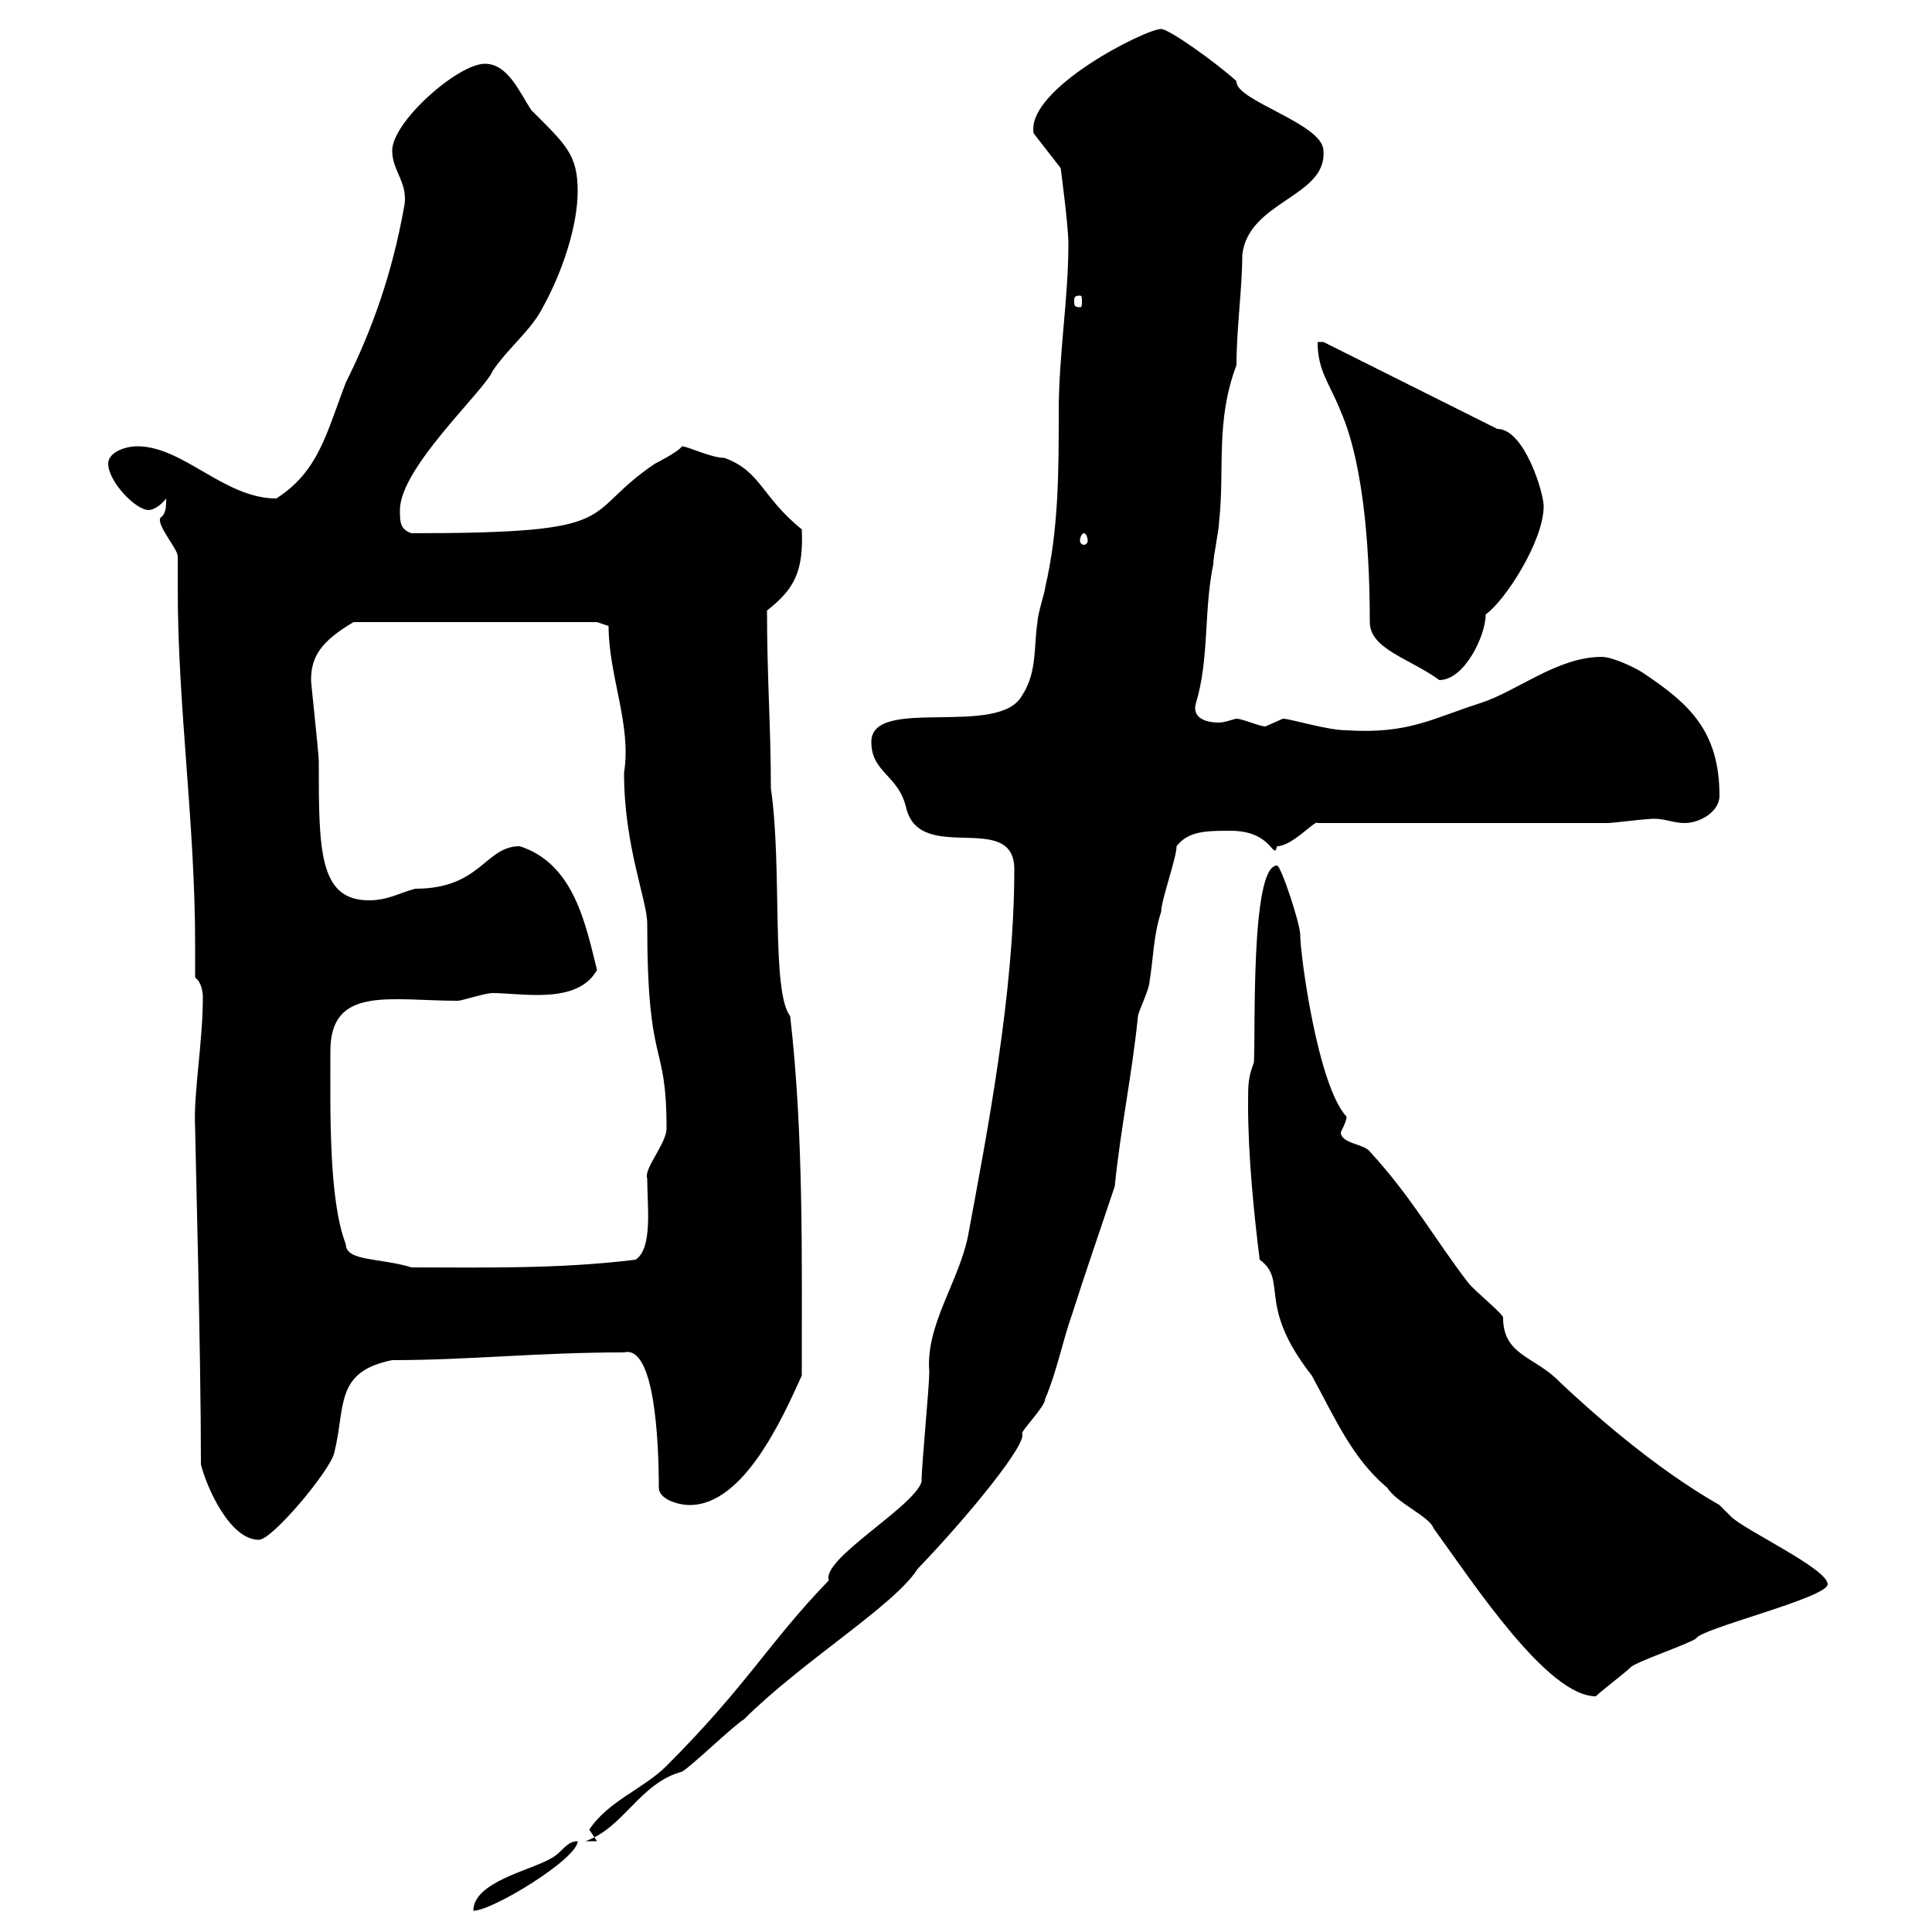 <svg xmlns="http://www.w3.org/2000/svg" xmlns:xlink="http://www.w3.org/1999/xlink" width="300" height="300"><path d="M89.70 285.90C87.90 285.90 87.30 287.70 85.50 288.60C82.50 290.40 73.50 292.20 73.50 296.70C76.50 296.70 89.70 288.60 89.70 285.90ZM143.10 230.10C141.90 234 127.50 242.10 128.70 245.40C119.40 255 116.10 261.60 103.50 274.20C99.90 277.80 94.50 279.60 91.50 284.10C91.50 284.10 92.70 285.90 92.70 285.90L90.90 285.90C96.90 283.80 99.30 276.90 105.90 275.10C107.10 274.50 114.30 267.60 115.50 267C124.50 258 138.90 249.30 142.50 243.60C150.30 235.50 159.60 224.10 158.70 222.60C158.70 222 162.30 218.40 162.30 217.20C164.10 213 165 208.20 166.50 204C168.60 197.40 170.70 191.40 173.10 184.20C174 175.20 175.80 166.80 176.70 157.80C176.70 157.20 178.50 153.60 178.50 152.40C179.10 148.80 179.10 145.20 180.30 141.60C180.30 139.80 182.70 133.20 182.70 131.40C184.50 129 187.50 129 191.10 129C197.70 129 197.70 133.80 198.30 131.40C200.70 131.40 204.30 127.20 204.60 127.80L249.60 127.80C250.50 127.80 255 127.20 255.90 127.20C258.30 126.90 259.50 127.80 261.60 127.80C264 127.80 267 126 267 123.60C267 113.40 262.20 109.20 255 104.40C254.10 103.80 250.50 102 248.70 102C241.80 102 235.50 107.40 229.80 109.20C222.30 111.60 218.70 114 209.10 113.40C206.10 113.40 200.40 111.60 199.20 111.60C199.20 111.60 196.50 112.80 196.50 112.80C195.60 112.80 192.90 111.60 192 111.60C191.70 111.60 190.20 112.20 189.30 112.20C186.90 112.20 185.10 111.30 185.70 109.20C187.80 102.30 186.90 94.80 188.40 87.60C188.40 86.40 189.30 82.20 189.30 81C190.20 72.90 188.70 65.40 192 56.70C192 51 192.90 44.70 192.90 39.60C193.80 31.20 206.10 30.60 205.50 23.40C205.50 19.20 191.70 15.60 192 12.60C188.70 9.60 181.50 4.50 180.30 4.50C177.90 4.50 159.30 13.80 160.50 20.70L164.70 26.10C164.70 26.10 165.90 35.10 165.90 37.80C165.90 46.50 164.40 54.90 164.40 63.90C164.40 73.20 164.40 82.20 162.30 91.20C162.30 91.80 161.10 95.40 161.10 96.60C160.50 100.20 161.10 104.40 158.70 108C155.10 114.60 135.30 108 135.30 115.20C135.30 120 139.50 120.30 140.70 125.40C142.80 134.40 157.50 125.70 157.50 135C157.50 154.20 153.30 175.80 150.30 192C148.80 199.20 143.70 205.80 144.30 213C144.30 215.40 143.10 227.40 143.10 230.10ZM195.60 195.60C200.10 198.90 195 202.50 203.70 213.60C207.30 220.20 210 226.50 215.40 231C216.90 233.40 222 235.50 222.60 237.30C228.90 246 240.30 263.40 247.80 263.40C248.70 262.50 252.30 259.80 253.20 258.90C254.10 258 262.20 255.30 263.40 254.40C264 252.90 283.80 248.10 283.80 246C283.80 243.60 270.90 237.60 268.80 235.50C268.80 235.50 267 233.70 267 233.70C256.50 227.70 246.90 219 242.40 214.80C238.50 210.60 233.40 210.60 233.40 204.60C233.40 204 228.90 200.40 228 199.20C222.90 192.60 219.30 186 212.70 178.80C211.80 177.60 208.20 177.60 208.20 175.80C208.50 175.20 209.10 174 209.10 173.40C204.60 168.60 201.90 148.20 201.90 145.20C201.90 143.40 198.90 134.40 198.30 134.40C194.10 134.40 195 161.10 194.70 165C193.80 167.40 193.80 168.30 193.80 171.60C193.80 179.40 194.70 188.40 195.60 195.60ZM31.20 227.40C32.10 231 35.70 239.10 40.20 239.10C42.30 239.10 51.30 228.30 51.90 225.60C53.70 218.40 51.90 213 60.90 211.20C72.90 211.20 83.40 210 96.90 210C101.70 208.80 102.30 224.10 102.30 231C102.30 232.80 105.30 233.70 107.10 233.70C115.50 233.70 121.50 220.20 124.50 213.60C124.50 195.30 124.80 176.10 122.70 157.80C119.70 153.90 121.50 134.70 119.70 122.40C119.70 112.80 119.10 105.30 119.10 94.80C123.30 91.50 124.80 88.80 124.50 82.20C118.20 77.10 118.20 73.20 112.50 71.10C110.40 71.10 106.80 69.30 105.90 69.30C105.30 70.20 101.70 72 101.70 72C89.70 80.10 97.80 82.80 63.90 82.80C62.10 82.20 62.10 81 62.10 79.20C62.10 72.60 75.30 60.60 76.50 57.60C78.90 54 82.50 51.30 84.30 47.70C87.30 42.30 89.70 35.10 89.70 29.70C89.70 24 87.90 22.50 82.50 17.10C80.70 14.40 78.90 9.90 75.30 9.90C71.10 9.90 60.90 18.90 60.90 23.40C60.90 26.70 63.60 28.50 62.70 32.40C60.90 42.30 57.90 51 53.70 59.40C50.70 67.20 49.50 73.20 42.90 77.40C34.80 77.40 28.50 69.30 21.30 69.30C19.50 69.30 16.80 70.20 16.80 72C16.80 74.70 21 79.20 23.10 79.20C23.70 79.20 24.90 78.60 25.80 77.40C25.80 78.60 25.80 79.80 24.90 80.40C24.30 81.60 27.60 85.20 27.60 86.40C27.60 88.20 27.60 89.70 27.60 91.50C27.60 109.80 30.30 127.80 30.30 146.70C30.30 148.50 30.30 150 30.30 151.80C31.20 152.40 31.50 153.90 31.50 154.80C31.50 162 30 169.80 30.30 175.20C30.30 177 31.20 209.70 31.20 227.40ZM51.30 163.20C51.30 153 60.60 155.40 71.10 155.40C71.70 155.40 75.30 154.20 76.50 154.20C78.30 154.20 80.70 154.50 83.40 154.50C87 154.50 90.90 153.90 92.70 150.60C90.90 143.40 89.10 134.10 80.70 131.40C75.30 131.40 74.70 138 64.50 138C62.10 138.60 60.30 139.80 57.30 139.80C49.50 139.80 49.50 132 49.50 118.20C49.50 117 48.30 106.20 48.30 105.60C48.30 102 49.80 99.60 54.90 96.60L92.70 96.60L94.50 97.20C94.50 105 98.10 112.50 96.90 120C96.90 131.40 100.50 139.80 100.50 143.40C100.50 166.50 103.50 161.10 103.50 175.20C103.50 177.60 99.90 181.50 100.50 183C100.50 187.20 101.40 193.80 98.70 195.60C86.70 197.10 74.40 196.80 63.90 196.80C59.10 195.30 53.70 195.90 53.70 193.20C51 186.30 51.30 172.20 51.30 163.20ZM212.70 96.60C212.70 100.80 219 102.30 223.50 105.60C227.40 105.60 230.70 98.70 230.70 95.40C233.70 93.30 239.70 84 239.70 78.60C239.70 76.50 236.70 66.60 232.50 66.60L205.50 53.10L204.60 53.10C204.60 57.60 206.40 59.40 208.20 63.90C212.10 72.90 212.70 87.60 212.70 96.60ZM168.30 82.80C168.60 82.80 168.90 83.40 168.90 84C168.90 84.30 168.60 84.60 168.30 84.60C168 84.60 167.70 84.30 167.70 84C167.70 83.40 168 82.80 168.30 82.80ZM167.70 45.90C168 45.90 168 46.20 168 46.80C168 47.40 168 47.70 167.70 47.70C166.80 47.70 166.80 47.40 166.80 46.80C166.80 46.20 166.80 45.90 167.70 45.90Z"/></svg>